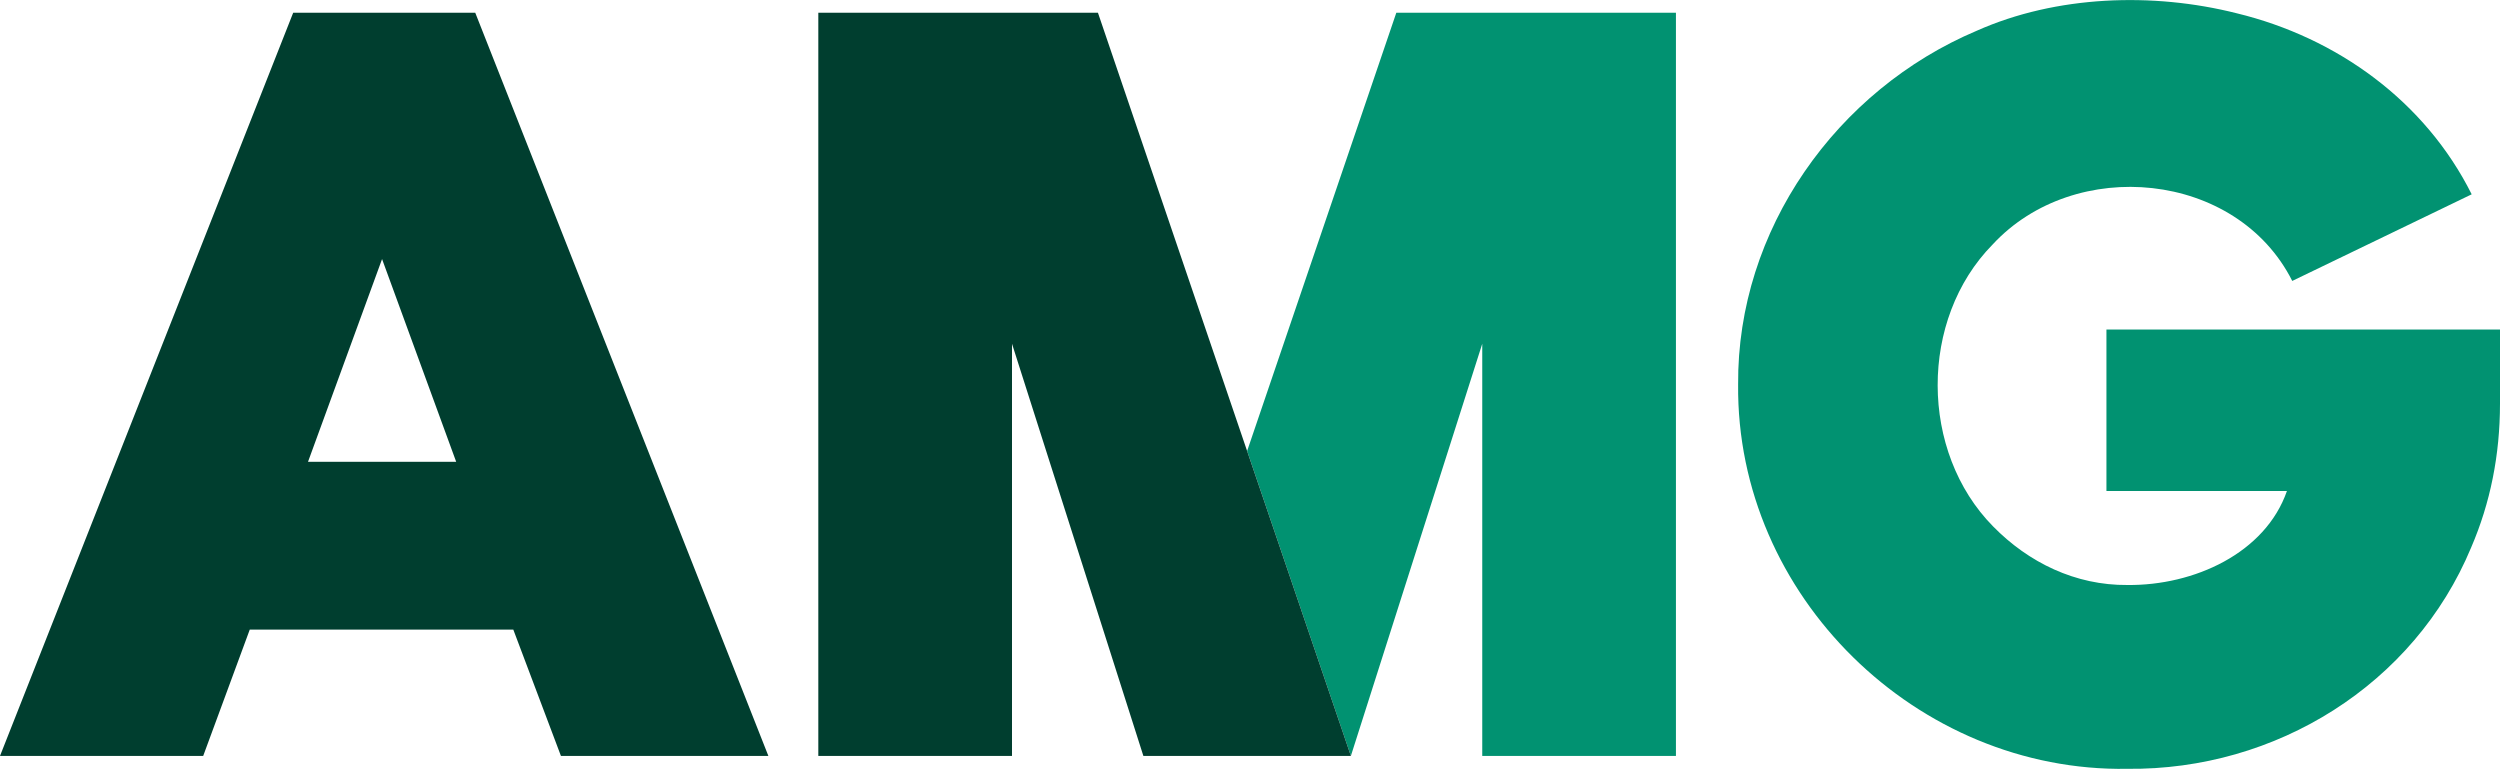 <svg height="123" id="b" viewBox="0 0 400 123" width="400" xmlns="http://www.w3.org/2000/svg"><defs><style>.h{fill:#003e2f;}.i{fill:#019271;}</style></defs><g id="c"><g id="d"><path class="i" d="m337.03,52.71v25.85h28.88c-3.47,9.97-14.9,15.15-25.52,15.04-8.31.07-15.81-3.58-21.49-9.37-11.78-11.94-11.86-33.14-.08-45.11,13.13-14.2,39.06-11.8,47.94,5.83l28.71-13.86c-7.44-14.87-21.51-25.07-37.61-28.97-13.42-3.39-28.86-2.86-41.56,2.79-22.45,9.48-38.38,31.86-38.2,56.6-.34,33.82,28.62,62.06,62.29,61.5,23.74.25,45.86-13.45,54.99-35.4,3.08-7.15,4.62-14.84,4.62-23.06v-11.82h-62.97Z" id="e"></path><g id="f"><polygon class="i" points="223.41 2.04 199.54 72.16 216.14 120.95 237.16 55 237.16 120.95 268.15 120.95 268.15 2.04 223.41 2.04"></polygon><polygon class="h" points="175.67 2.04 130.93 2.04 130.93 120.95 161.92 120.95 161.92 55 182.94 120.95 216.14 120.95 199.54 72.17 175.67 2.04"></polygon></g><path class="h" d="m61.13,41.45l11.86,32.44h-23.71l11.85-32.44ZM46.91,2.04L0,120.95h32.51l7.45-20.21h42.17l7.62,20.21h33.19L76.04,2.04h-29.13Z" id="g"></path></g></g></svg>